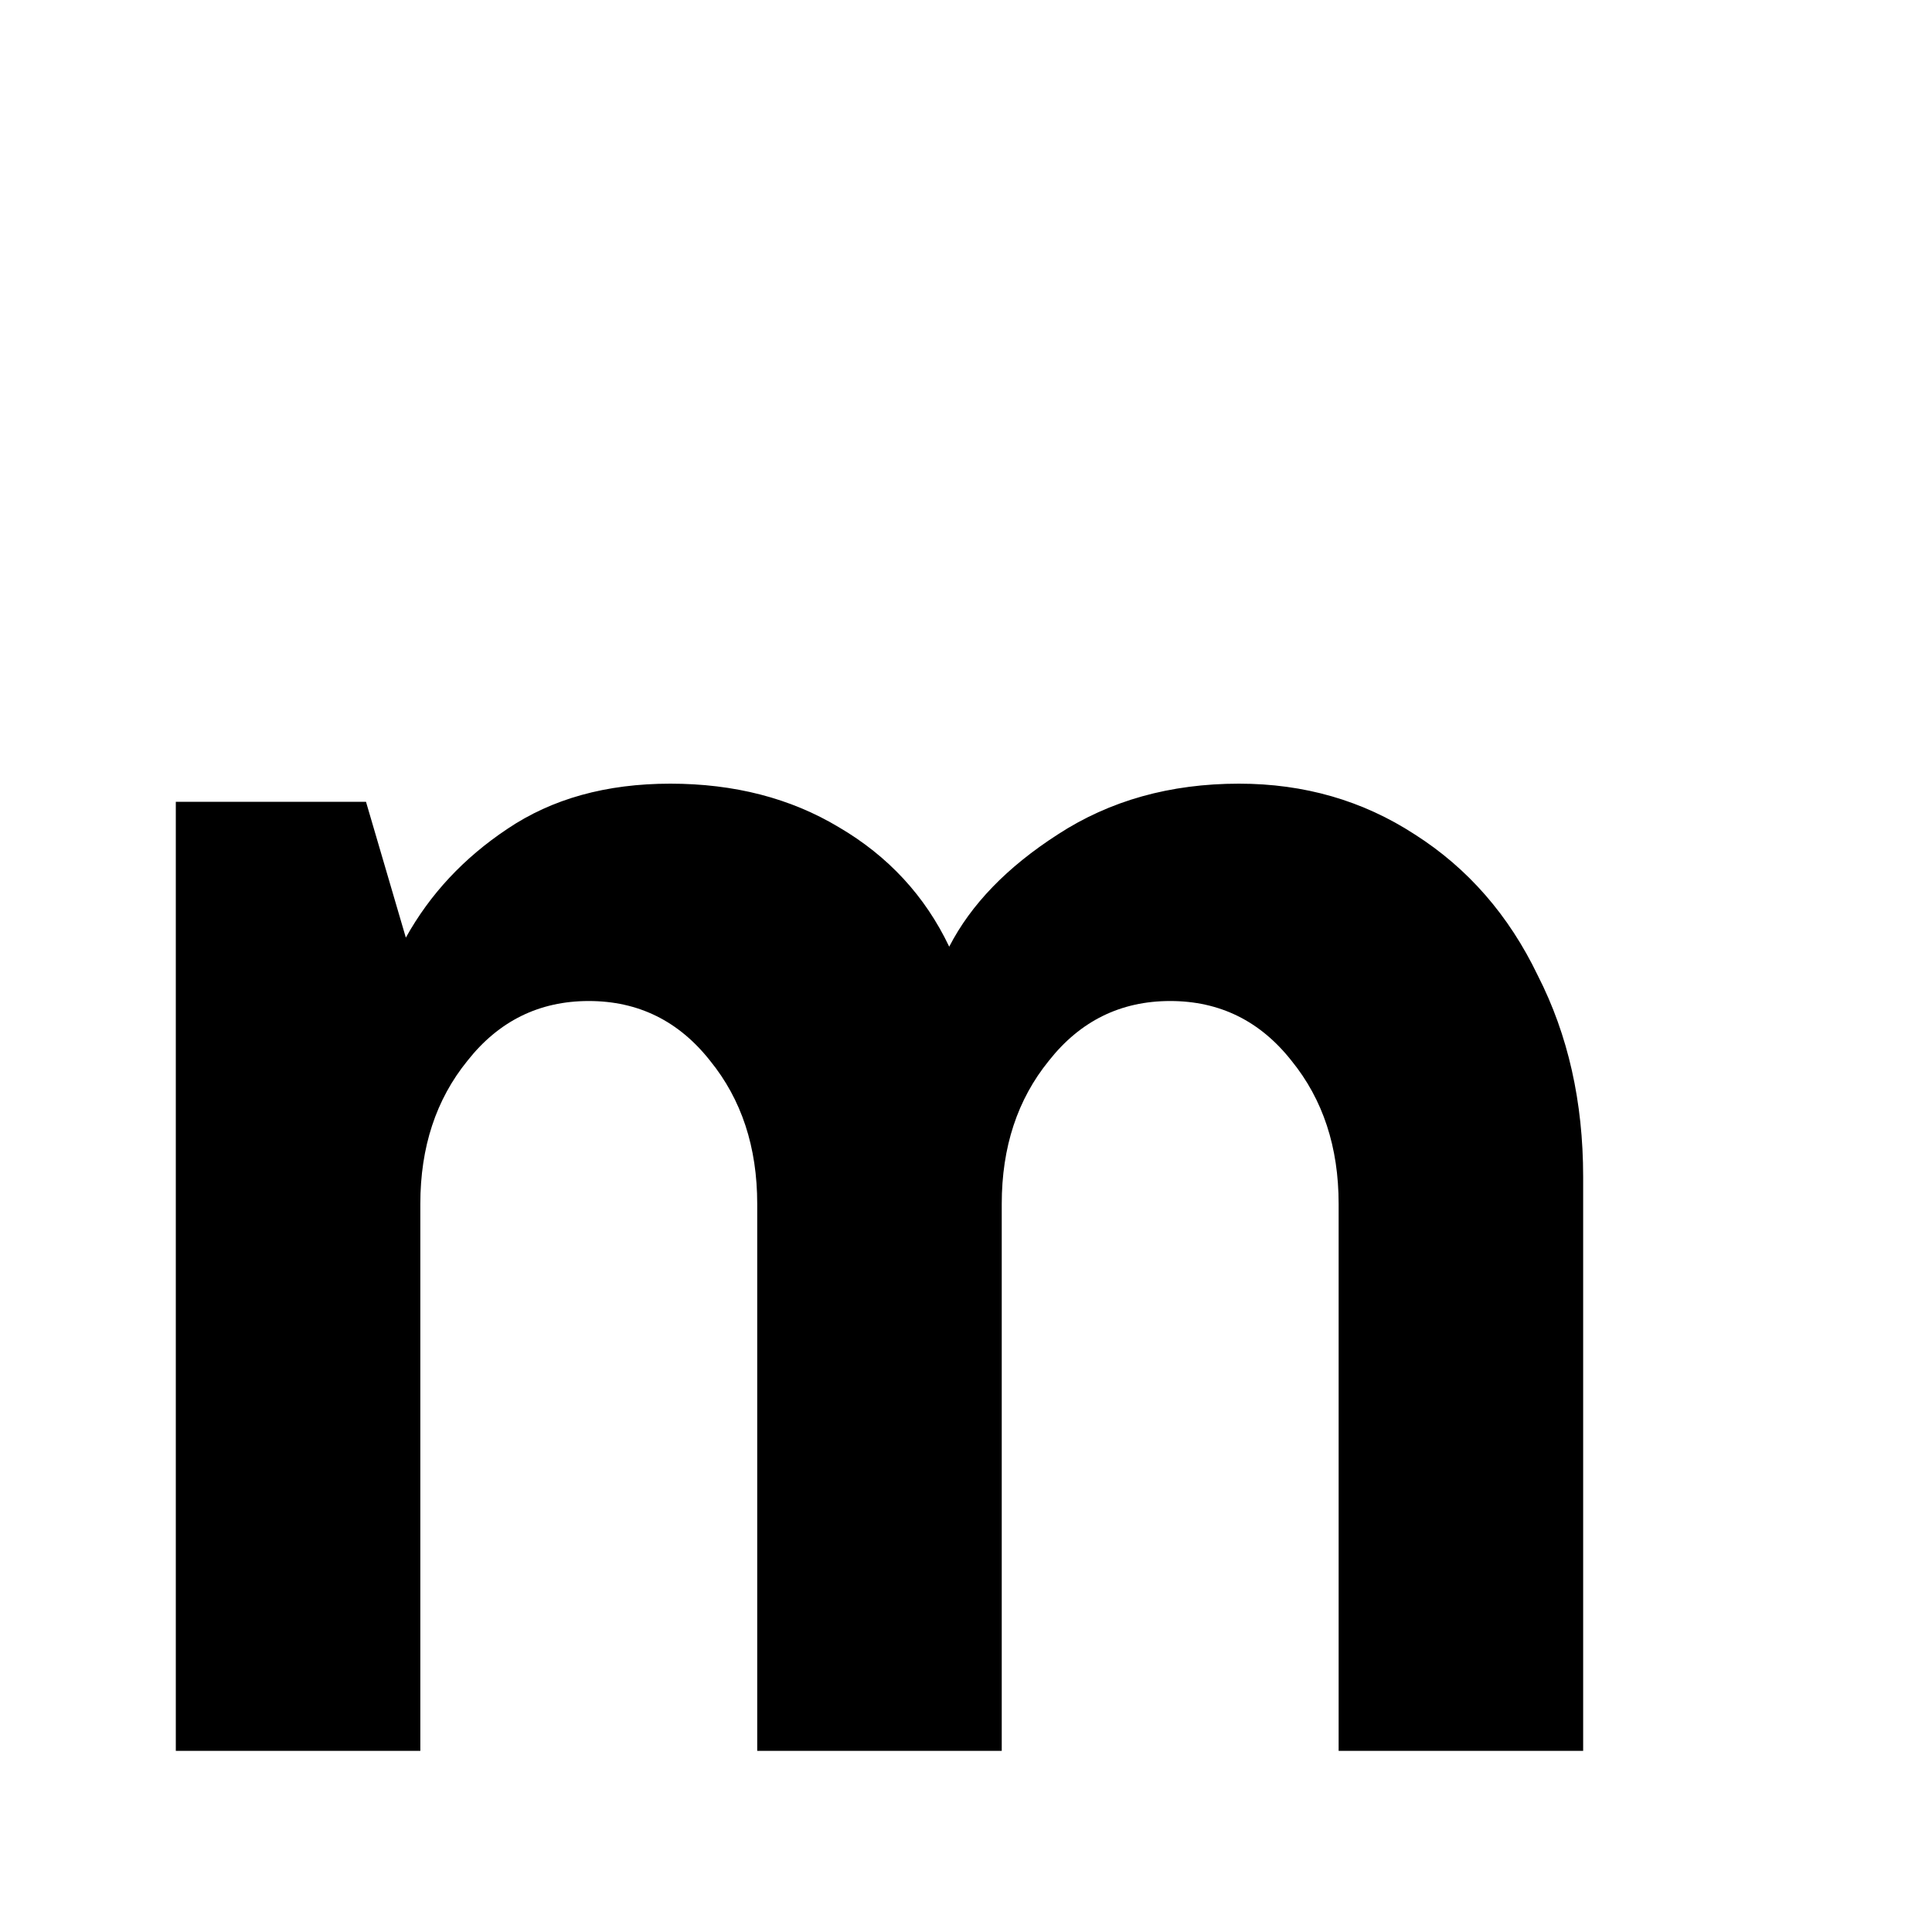 <?xml version="1.0" encoding="UTF-8"?> <svg xmlns="http://www.w3.org/2000/svg" width="32" height="32" viewBox="0 0 32 32" fill="none"><rect width="32" height="32" fill="white"></rect><path d="M2.912 29V13.28H6.062L6.722 15.53C7.122 14.81 7.682 14.21 8.402 13.73C9.142 13.23 10.042 12.98 11.102 12.98C12.162 12.98 13.092 13.22 13.892 13.7C14.712 14.18 15.322 14.84 15.722 15.68C16.082 14.98 16.682 14.36 17.522 13.82C18.382 13.26 19.382 12.98 20.522 12.98C21.602 12.98 22.572 13.26 23.432 13.82C24.312 14.38 24.992 15.16 25.472 16.16C25.972 17.14 26.222 18.25 26.222 19.49V29H22.172V19.94C22.172 19 21.912 18.21 21.392 17.57C20.872 16.91 20.202 16.58 19.382 16.58C18.562 16.58 17.892 16.91 17.372 17.57C16.852 18.21 16.592 19 16.592 19.94V29H12.542V19.94C12.542 19 12.282 18.21 11.762 17.57C11.242 16.91 10.572 16.58 9.752 16.58C8.932 16.58 8.262 16.91 7.742 17.57C7.222 18.21 6.962 19 6.962 19.94V29H2.912Z" fill="black"></path></svg> 